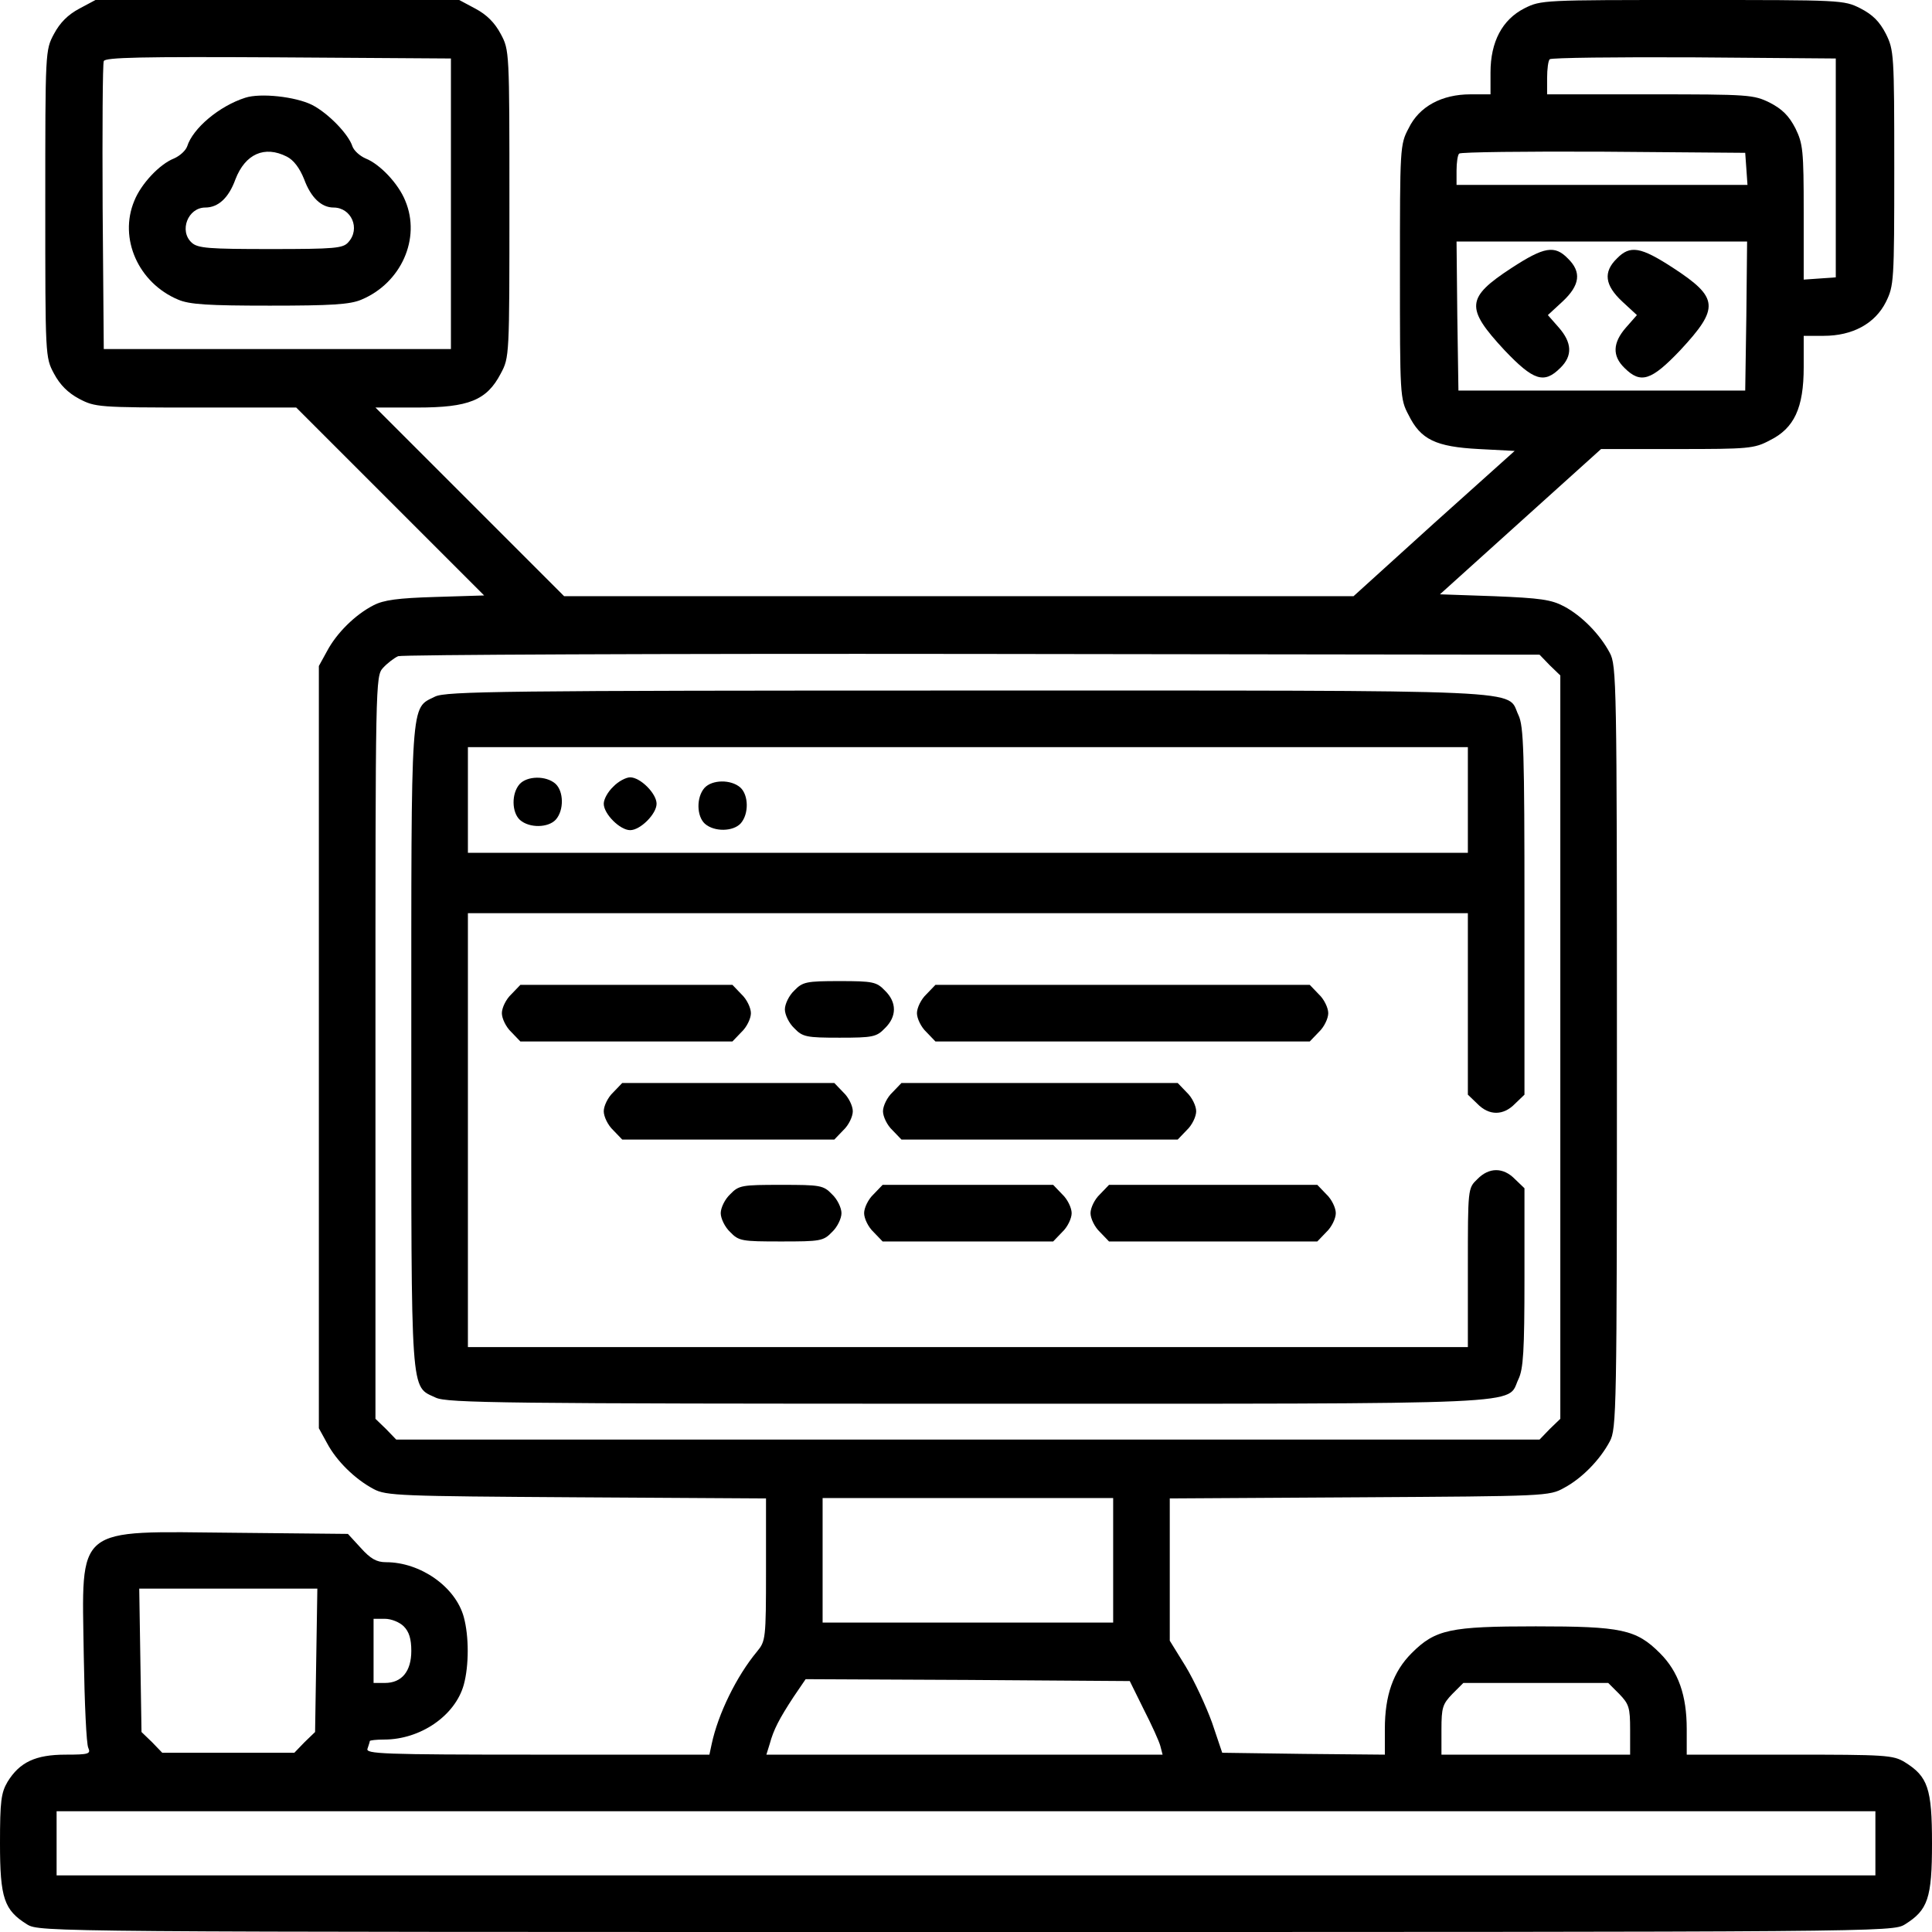 <?xml version="1.0" standalone="no"?>
<!DOCTYPE svg PUBLIC "-//W3C//DTD SVG 20010904//EN"
 "http://www.w3.org/TR/2001/REC-SVG-20010904/DTD/svg10.dtd">
<svg version="1.0" xmlns="http://www.w3.org/2000/svg"
 width="512pt" height="512pt" viewBox="0 0 512 512"
 preserveAspectRatio="xMidYMid meet">

<g transform="translate(0,512) scale(0.1,-0.1)"
fill="#000000" stroke="none">
<path d="M210 5097 c-30 -16 -51 -37 -67 -67 -23 -43 -23 -45 -23 -450 0 -405
0 -407 23 -450 16 -30 37 -51 67 -67 42 -22 51 -23 309 -23 l266 0 249 -249
249 -249 -129 -4 c-100 -3 -137 -8 -164 -22 -49 -25 -98 -74 -123 -121 l-22
-40 0 -1010 0 -1010 22 -40 c25 -47 74 -95 123 -121 33 -18 70 -19 538 -22
l502 -3 0 -189 c0 -184 -1 -189 -24 -217 -54 -65 -103 -165 -120 -245 l-6 -28
-456 0 c-412 0 -456 2 -450 16 3 9 6 18 6 20 0 2 17 4 38 4 96 0 188 63 211
145 14 51 14 129 0 180 -22 80 -115 145 -206 145 -25 0 -41 9 -67 38 l-34 37
-301 3 c-427 4 -404 23 -399 -326 2 -125 7 -235 12 -244 7 -16 1 -18 -60 -18
-80 0 -122 -20 -154 -72 -17 -29 -20 -51 -20 -163 0 -146 11 -177 72 -215 33
-20 56 -20 2488 -20 2432 0 2455 0 2488 20 61 38 72 69 72 215 0 146 -11 177
-72 215 -31 19 -51 20 -305 20 l-273 0 0 68 c0 89 -22 152 -71 201 -63 63
-102 71 -329 71 -227 0 -266 -8 -329 -71 -49 -49 -71 -112 -71 -201 l0 -68
-215 2 -216 3 -27 80 c-16 44 -47 111 -70 149 l-42 68 0 189 0 188 503 3 c493
3 503 3 542 25 47 25 95 74 121 123 18 33 19 79 19 1045 0 966 -1 1012 -19
1045 -26 49 -74 98 -121 123 -34 18 -63 22 -185 27 l-144 5 214 193 213 192
202 0 c188 0 204 1 245 23 65 32 90 86 90 194 l0 83 53 0 c76 0 136 32 165 90
21 43 22 53 22 355 0 302 -1 312 -22 355 -17 33 -35 51 -68 68 -44 22 -49 22
-445 22 -396 0 -401 0 -445 -22 -59 -30 -90 -89 -90 -170 l0 -58 -53 0 c-76 0
-136 -32 -164 -90 -23 -43 -23 -52 -23 -380 0 -328 0 -337 23 -380 32 -65 72
-84 186 -90 l95 -5 -214 -192 -213 -193 -1046 0 -1046 0 -250 250 -250 250
111 0 c136 0 184 19 221 90 23 43 23 45 23 450 0 405 0 407 -23 450 -16 30
-37 51 -67 67 l-43 23 -482 0 -482 0 -43 -23z m985 -517 l0 -385 -460 0 -460
0 -3 375 c-1 206 0 381 3 388 3 10 101 12 462 10 l458 -3 0 -385z m3670 95 l0
-290 -42 -3 -43 -3 0 178 c0 165 -2 182 -22 223 -17 33 -35 51 -68 68 -43 21
-54 22 -317 22 l-273 0 0 43 c0 24 3 47 7 50 4 4 176 6 382 5 l376 -3 0 -290z
m-237 -2 l3 -43 -385 0 -386 0 0 38 c0 21 3 42 7 45 4 4 176 6 382 5 l376 -3
3 -42z m0 -390 l-3 -198 -380 0 -380 0 -3 198 -2 197 385 0 385 0 -2 -197z
m-521 -926 l28 -27 0 -985 0 -985 -28 -27 -27 -28 -1515 0 -1515 0 -27 28 -28
27 0 984 c0 970 0 984 20 1006 11 12 29 26 40 31 11 4 696 7 1522 6 l1503 -2
27 -28z m-1157 -2372 l0 -165 -385 0 -385 0 0 165 0 165 385 0 385 0 0 -165z
m-2112 -265 l-3 -190 -28 -27 -27 -28 -175 0 -175 0 -27 28 -28 27 -3 190 -3
190 236 0 236 0 -3 -190z m232 90 c14 -14 20 -33 20 -65 0 -54 -25 -85 -70
-85 l-30 0 0 85 0 85 30 0 c17 0 39 -9 50 -20z m1961 -220 c21 -41 41 -85 44
-97 l6 -23 -525 0 -525 0 9 29 c10 37 25 66 63 124 l32 47 429 -2 430 -3 37
-75z m1260 41 c26 -27 29 -36 29 -95 l0 -66 -250 0 -250 0 0 66 c0 59 3 68 29
95 l29 29 192 0 192 0 29 -29z m679 -396 l0 -85 -2410 0 -2410 0 0 85 0 85
2410 0 2410 0 0 -85z"/>
<path d="M650 4861 c-69 -22 -139 -81 -154 -129 -4 -11 -19 -25 -35 -32 -38
-15 -87 -67 -105 -112 -42 -100 11 -218 116 -262 30 -13 80 -16 243 -16 163 0
213 3 243 16 105 44 158 162 116 262 -18 45 -67 97 -105 112 -16 7 -31 21 -35
32 -10 32 -64 88 -107 110 -44 22 -137 32 -177 19z m110 -156 c18 -9 34 -30
46 -60 18 -49 46 -75 78 -75 47 0 72 -56 39 -92 -14 -16 -35 -18 -206 -18
-163 0 -193 2 -209 17 -34 31 -10 93 36 93 34 0 62 25 80 75 26 67 77 90 136
60z"/>
<path d="M4006 4410 c-121 -79 -123 -106 -19 -218 77 -81 105 -90 148 -47 33
32 31 67 -4 107 l-29 33 39 36 c46 43 51 78 14 114 -35 36 -63 31 -149 -25z"/>
<path d="M4285 4435 c-37 -36 -32 -71 14 -114 l39 -36 -29 -33 c-35 -40 -37
-75 -4 -107 43 -43 71 -34 148 47 104 112 102 139 -19 218 -86 56 -114 61
-149 25z"/>
<path d="M1153 3274 c-66 -33 -63 7 -63 -929 0 -939 -3 -897 65 -929 30 -14
177 -16 1410 -16 1526 0 1426 -4 1459 65 13 27 16 75 16 269 l0 237 -25 24
c-31 32 -69 32 -100 0 -25 -24 -25 -24 -25 -235 l0 -210 -1325 0 -1325 0 0
575 0 575 1325 0 1325 0 0 -240 0 -241 25 -24 c31 -32 69 -32 100 0 l25 24 0
487 c0 422 -2 490 -16 519 -33 69 68 65 -1461 65 -1231 0 -1381 -2 -1410 -16z
m2737 -274 l0 -140 -1325 0 -1325 0 0 140 0 140 1325 0 1325 0 0 -140z"/>
<path d="M1377 3042 c-22 -25 -21 -75 1 -95 25 -22 75 -21 95 1 22 25 21 75
-1 95 -25 22 -75 21 -95 -1z"/>
<path d="M1625 3035 c-14 -13 -25 -33 -25 -45 0 -27 43 -70 70 -70 27 0 70 43
70 70 0 27 -43 70 -70 70 -11 0 -32 -11 -45 -25z"/>
<path d="M1867 3032 c-22 -25 -21 -75 1 -95 25 -22 75 -21 95 1 22 25 21 75
-1 95 -25 22 -75 21 -95 -1z"/>
<path d="M2105 2495 c-14 -13 -25 -36 -25 -50 0 -14 11 -37 25 -50 22 -23 32
-25 120 -25 88 0 98 2 120 25 32 31 32 69 0 100 -22 23 -32 25 -120 25 -88 0
-98 -2 -120 -25z"/>
<path d="M1355 2485 c-14 -13 -25 -36 -25 -50 0 -14 11 -37 25 -50 l24 -25
281 0 281 0 24 25 c14 13 25 36 25 50 0 14 -11 37 -25 50 l-24 25 -281 0 -281
0 -24 -25z"/>
<path d="M2455 2485 c-14 -13 -25 -36 -25 -50 0 -14 11 -37 25 -50 l24 -25
496 0 496 0 24 25 c14 13 25 36 25 50 0 14 -11 37 -25 50 l-24 25 -496 0 -496
0 -24 -25z"/>
<path d="M1625 2225 c-14 -13 -25 -36 -25 -50 0 -14 11 -37 25 -50 l24 -25
281 0 281 0 24 25 c14 13 25 36 25 50 0 14 -11 37 -25 50 l-24 25 -281 0 -281
0 -24 -25z"/>
<path d="M2365 2225 c-14 -13 -25 -36 -25 -50 0 -14 11 -37 25 -50 l24 -25
366 0 366 0 24 25 c14 13 25 36 25 50 0 14 -11 37 -25 50 l-24 25 -366 0 -366
0 -24 -25z"/>
<path d="M1935 1955 c-14 -13 -25 -36 -25 -50 0 -14 11 -37 25 -50 23 -24 31
-25 135 -25 104 0 112 1 135 25 14 13 25 36 25 50 0 14 -11 37 -25 50 -23 24
-31 25 -135 25 -104 0 -112 -1 -135 -25z"/>
<path d="M2315 1955 c-14 -13 -25 -36 -25 -50 0 -14 11 -37 25 -50 l24 -25
226 0 226 0 24 25 c14 13 25 36 25 50 0 14 -11 37 -25 50 l-24 25 -226 0 -226
0 -24 -25z"/>
<path d="M2915 1955 c-14 -13 -25 -36 -25 -50 0 -14 11 -37 25 -50 l24 -25
276 0 276 0 24 25 c14 13 25 36 25 50 0 14 -11 37 -25 50 l-24 25 -276 0 -276
0 -24 -25z"/>
</g>
</svg>
